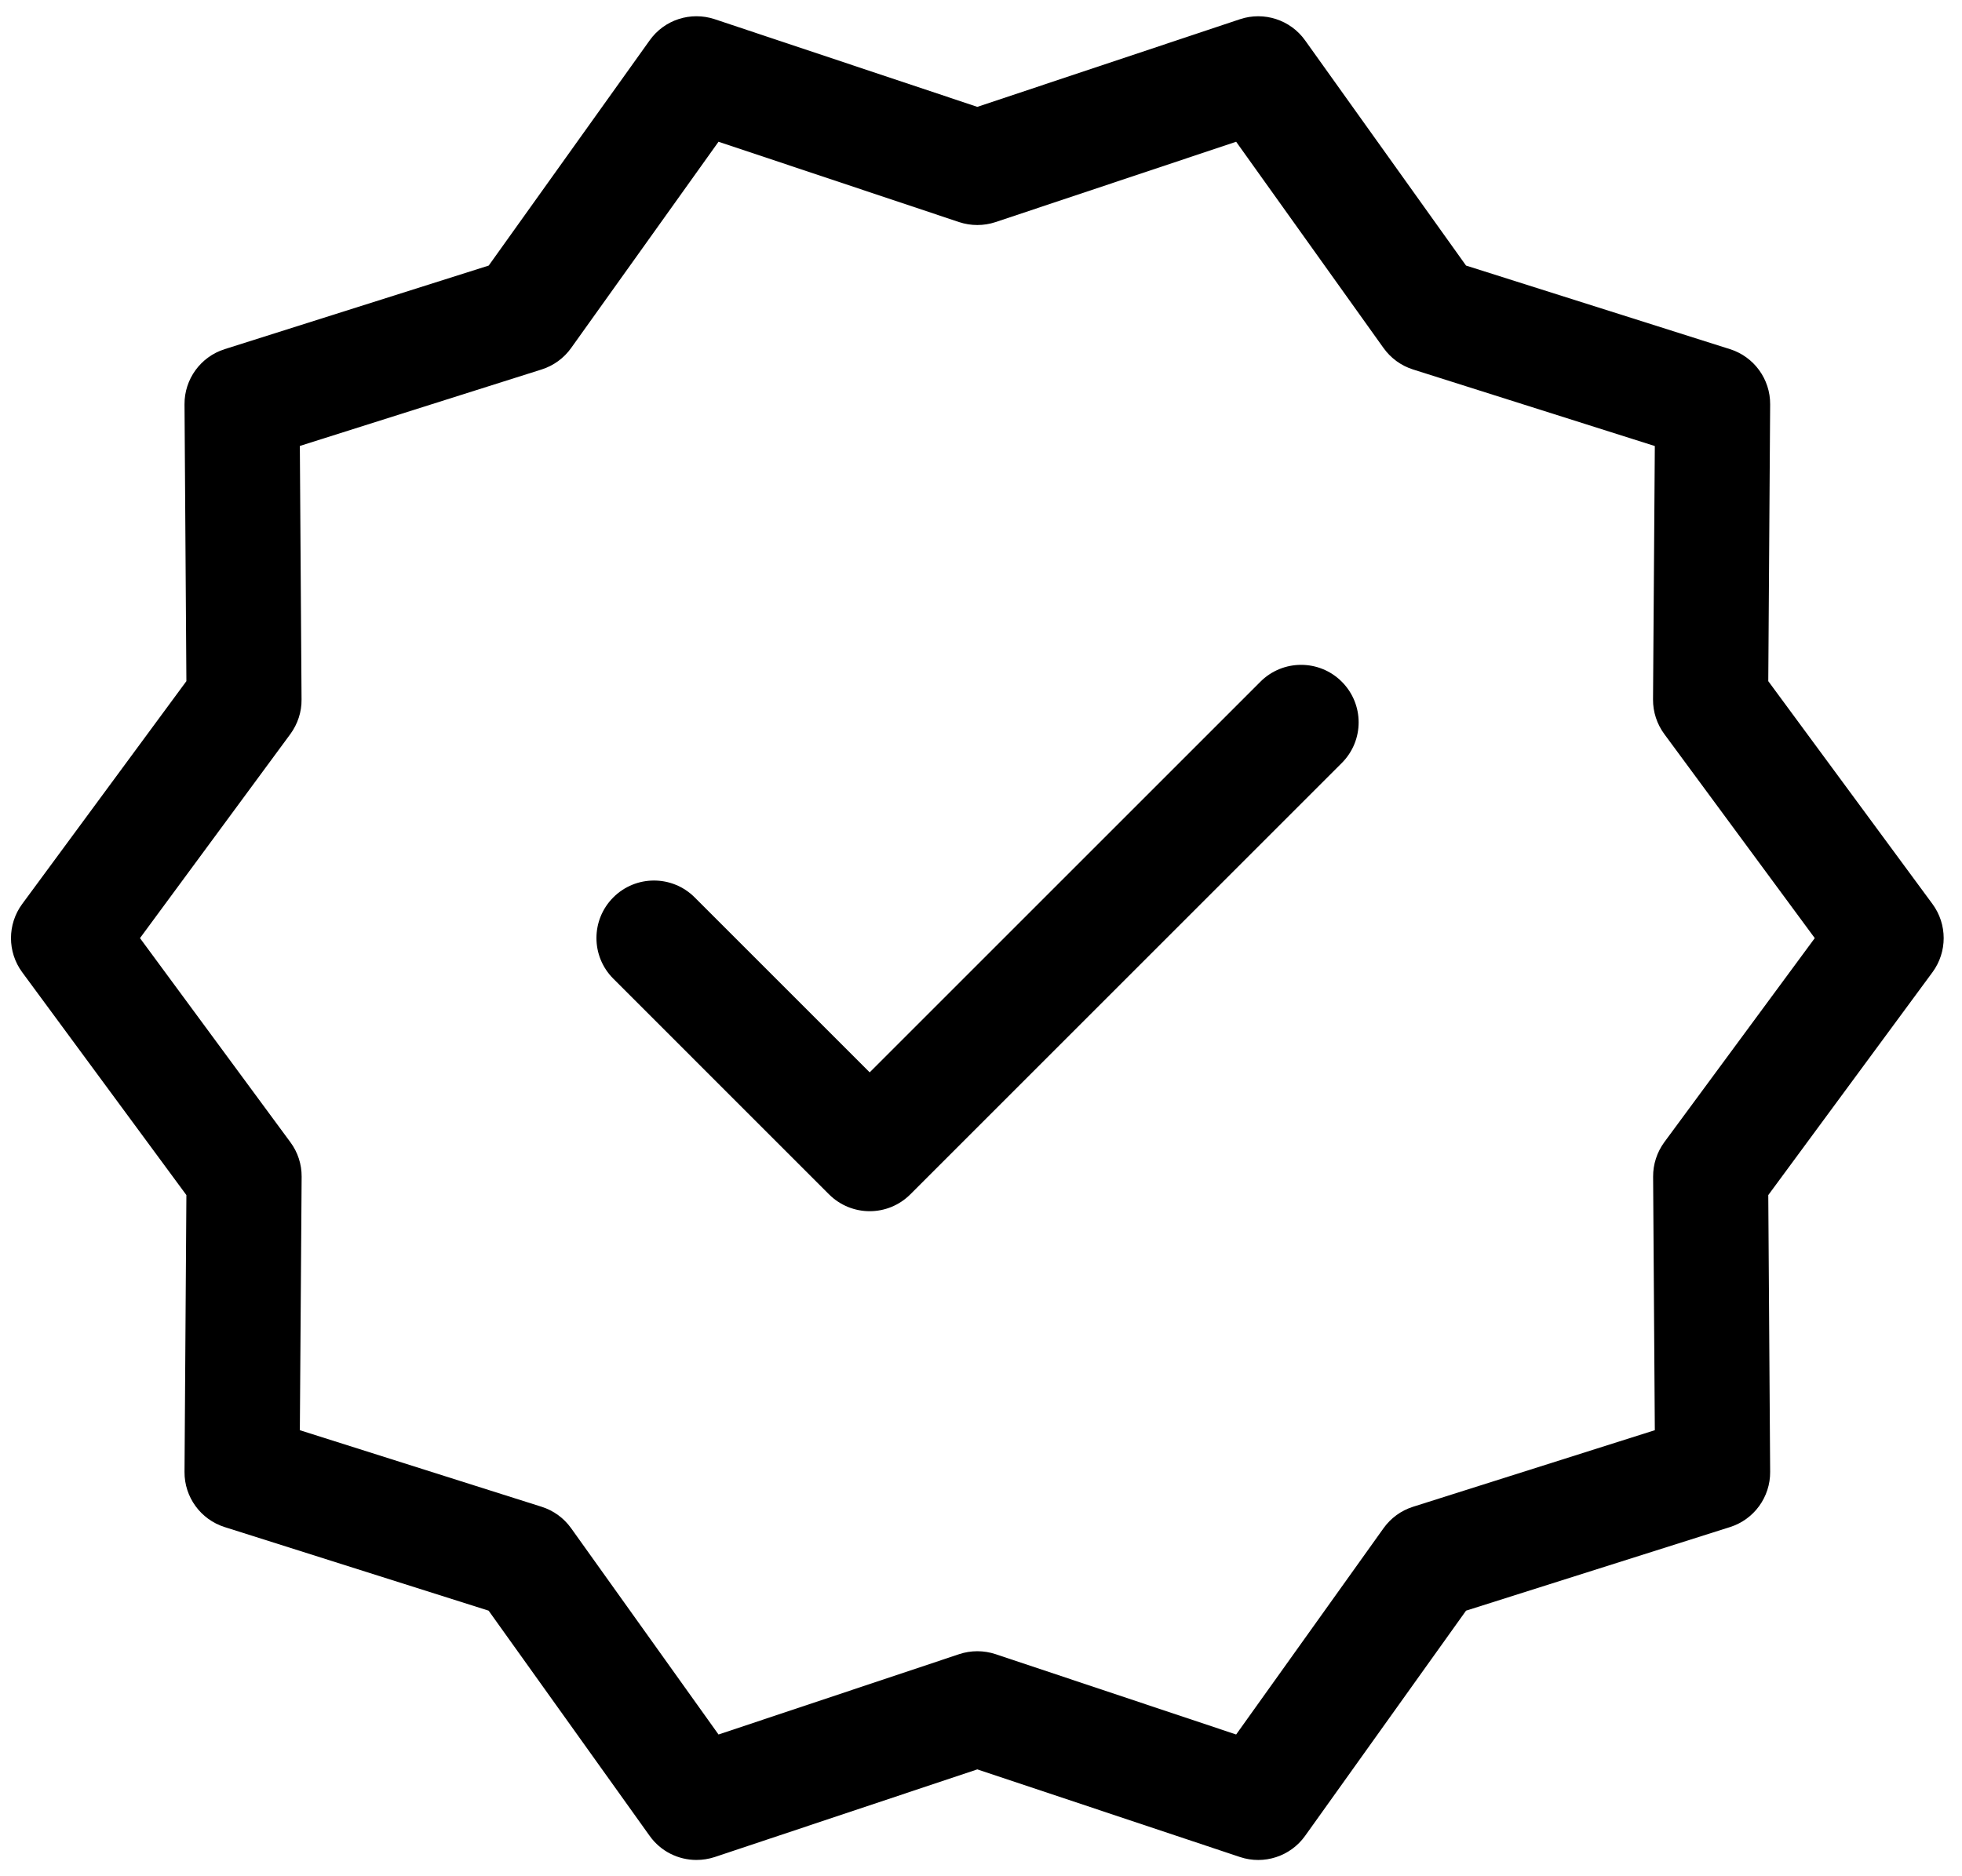 <svg width="23" height="22" viewBox="0 0 23 22" fill="none" xmlns="http://www.w3.org/2000/svg">
<path d="M22.654 10.6L20.729 7.987L20.751 4.741C20.753 4.446 20.562 4.183 20.28 4.094L17.186 3.114L15.299 0.473C15.127 0.232 14.817 0.132 14.537 0.225L11.457 1.253L8.378 0.225C8.097 0.132 7.788 0.231 7.616 0.473L5.729 3.114L2.634 4.094C2.352 4.183 2.161 4.446 2.163 4.741L2.185 7.987L0.26 10.6C0.085 10.838 0.085 11.162 0.26 11.4L2.185 14.013L2.163 17.259C2.161 17.554 2.352 17.817 2.634 17.906L5.728 18.886L7.616 21.527C7.745 21.708 7.951 21.809 8.164 21.809C8.236 21.809 8.307 21.798 8.378 21.775L11.457 20.747L14.537 21.775C14.817 21.868 15.127 21.768 15.299 21.527L17.186 18.886L20.28 17.906C20.562 17.817 20.753 17.554 20.751 17.259L20.729 14.013L22.654 11.4C22.829 11.162 22.829 10.838 22.654 10.6ZM19.51 13.393C19.424 13.511 19.378 13.652 19.379 13.798L19.399 16.77L16.564 17.668C16.425 17.712 16.304 17.8 16.219 17.919L14.491 20.338L11.671 19.396C11.532 19.35 11.382 19.35 11.244 19.396L8.423 20.338L6.695 17.919C6.61 17.8 6.489 17.712 6.35 17.668L3.515 16.77L3.536 13.797C3.537 13.652 3.491 13.51 3.404 13.393L1.641 11L3.404 8.607C3.49 8.489 3.537 8.347 3.535 8.202L3.515 5.229L6.35 4.332C6.489 4.288 6.61 4.2 6.695 4.081L8.423 1.662L11.243 2.604C11.382 2.65 11.532 2.65 11.671 2.604L14.491 1.662L16.219 4.081C16.304 4.2 16.425 4.288 16.564 4.332L19.399 5.23L19.378 8.202C19.377 8.348 19.424 8.49 19.51 8.607L21.274 11L19.51 13.393Z" fill="black"/>
<path d="M14.776 7.993L10.195 12.574L8.143 10.522C7.88 10.259 7.453 10.259 7.19 10.522C6.926 10.786 6.926 11.212 7.19 11.476L9.718 14.004C9.85 14.136 10.023 14.202 10.195 14.202C10.368 14.202 10.54 14.136 10.672 14.004L15.729 8.947C15.993 8.683 15.993 8.257 15.729 7.993C15.466 7.73 15.039 7.73 14.776 7.993Z" fill="black"/>
</svg>
